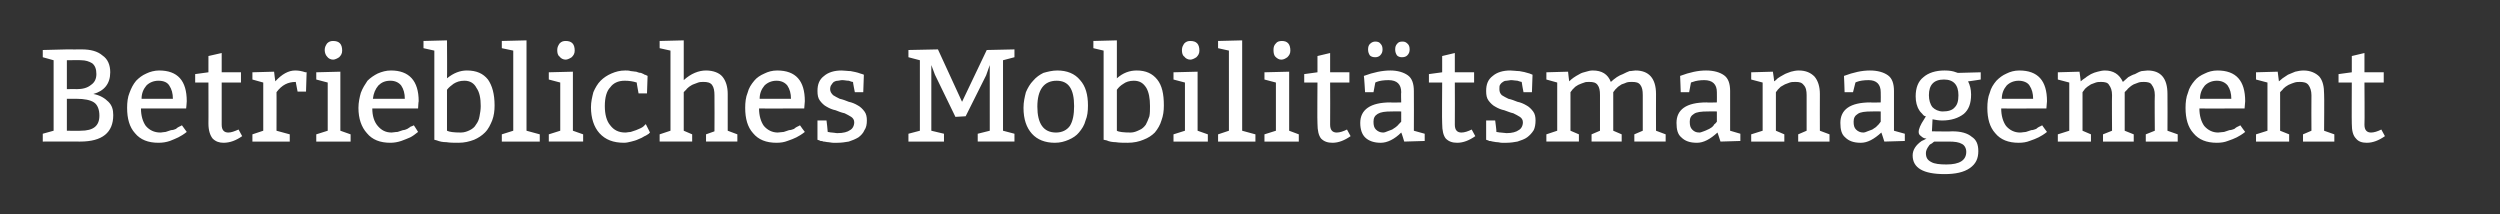 <?xml version="1.0" standalone="no"?><!DOCTYPE svg PUBLIC "-//W3C//DTD SVG 1.1//EN" "http://www.w3.org/Graphics/SVG/1.1/DTD/svg11.dtd"><svg xmlns="http://www.w3.org/2000/svg" version="1.1" width="415px" height="35.6px" viewBox="0 0 415 35.6"><rect x="0" y="0" width="415" height="35.6" fill="#333333" stroke="none"/><desc>Betriebliches Mobilitätsmanagement</desc><defs/><g id="Polygon89564"><path d="m7.1 23.5v-1.3l1.8-.5V10l-1.8-.5V8.3l4-.1s2.5.02 2.5 0c1.4 0 2.6.3 3.4 1c.9.6 1.3 1.6 1.3 2.8c0 1.9-1 3.1-2.8 3.6c1.1.2 1.9.7 2.5 1.3c.6.6.8 1.3.8 2.2c0 2.9-1.8 4.4-5.5 4.4c-.03-.02-6.2 0-6.2 0zm4-7.1v5.3s2.28.04 2.3 0c2.1 0 3.1-.8 3.1-2.5c0-1-.3-1.8-.9-2.2c-.6-.4-1.6-.6-2.9-.6h-1.6zm0-6.4v4.8s1.62-.04 1.6 0c1 0 1.8-.2 2.4-.7c.6-.4.9-1 .9-1.8c0-.8-.2-1.4-.7-1.8c-.5-.3-1.1-.5-1.8-.5c-.01-.04-2.4 0-2.4 0zm19.8 8s-7.51.03-7.5 0c0 1.2.3 2.2.8 2.9c.6.7 1.4 1.1 2.4 1.1c.3 0 .6-.1.9-.1l.9-.3c.3 0 .6-.1.8-.2c.2-.2.4-.3.6-.4c-.02.04.4-.2.4-.2c0 0 .78 1.09.8 1.1c-.5.4-1 .7-1.4.9c-.4.2-.9.4-1.4.6c-.6.2-1.2.3-1.9.3c-1.7 0-3-.5-3.9-1.6c-.9-1-1.3-2.4-1.3-4.2c0-.9.1-1.8.4-2.5c.3-.8.6-1.4 1.1-2c.5-.5 1-.9 1.7-1.2c.6-.3 1.4-.5 2.1-.5c3.1 0 4.6 1.7 4.6 5.1c.02.03-.1 1.2-.1 1.2zm-7.4-1.6h5.2c0-.9-.2-1.6-.6-2.2c-.3-.5-.9-.8-1.8-.8c-.8 0-1.5.3-2 .8c-.5.6-.8 1.3-.8 2.2zm13.3-7.6v3.2h3.2v1.7h-3.2v7c0 .9.4 1.3 1.1 1.3c.5 0 1-.2 1.7-.5l.6 1.1c-1 .7-2 1.1-3.1 1.1c-.7 0-1.3-.2-1.8-.7c-.4-.5-.7-1.3-.7-2.5c.02.04 0-6.8 0-6.8h-2.2v-1.4l2.2-.3V9.3l2.2-.5zm8.7 3.1s.18 1.62.2 1.6c1.1-1.2 2.2-1.8 3.3-1.8c.6 0 1.1.1 1.7.3c0-.03.2 0 .2 0l-.1 3.2h-1.4s-.32-1.64-.3-1.6c-1.3 0-2.3.5-3.2 1.7c.02-.04 0 6.4 0 6.4l2.2.6v1.2h-6.2v-1.2l1.8-.6v-8l-1.8-.5V12l3.6-.1zm9.8-5.1c1 0 1.5.5 1.5 1.6c0 .5-.2.8-.5 1.1c-.3.2-.7.4-1 .4c-.4 0-.8-.2-1-.5c-.2-.2-.4-.6-.4-1.1c0-.5.2-.8.4-1.1c.3-.3.6-.4 1-.4zm1.2 5.1v9.8l1.7.6v1.2h-5.7v-1.2l1.9-.6v-8l-1.9-.5V12l4-.1zM69.4 18s-7.57.03-7.6 0c0 1.2.3 2.2.9 2.9c.6.7 1.3 1.1 2.3 1.1c.3 0 .6-.1 1-.1l.9-.3c.2 0 .5-.1.7-.2c.3-.2.5-.3.6-.4c.02.04.5-.2.5-.2c0 0 .72 1.09.7 1.1c-.5.4-.9.7-1.3.9c-.5.2-.9.4-1.5.6c-.6.2-1.2.3-1.8.3c-1.7 0-3-.5-3.9-1.6c-.9-1-1.4-2.4-1.4-4.2c0-.9.2-1.8.4-2.5c.3-.8.7-1.4 1.1-2c.5-.5 1.1-.9 1.7-1.2c.7-.3 1.4-.5 2.2-.5c3 0 4.6 1.7 4.6 5.1c-.04.03-.1 1.2-.1 1.2zm-7.5-1.6h5.3c0-.9-.2-1.6-.6-2.2c-.4-.5-1-.8-1.8-.8c-.9 0-1.5.3-2 .8c-.5.6-.8 1.3-.9 2.2zm12.3-9.7s.04 6.27 0 6.3c1.1-.9 2.2-1.3 3.3-1.3c1.6 0 2.7.5 3.5 1.5c.7 1 1.1 2.4 1.1 4.3c0 .9-.1 1.7-.4 2.5c-.3.7-.6 1.4-1.2 2c-.5.5-1.1.9-1.8 1.2c-.8.3-1.6.5-2.6.5c-.7 0-1.4 0-2-.1c-.6 0-1.1-.1-1.6-.3l-.4-.1V8.4L70.3 8V6.8l3.9-.1zm0 15c.4.2 1.1.3 2.3.3c.6 0 1.1-.2 1.5-.4c.4-.2.8-.5 1-.9c.3-.4.5-.8.6-1.4c.1-.5.2-1.1.2-1.7c0-1.3-.2-2.3-.7-3c-.4-.8-1.1-1.2-2-1.2c-.8 0-1.3.2-1.8.5c-.4.3-.8.6-1.1 1v6.8zm13.2-15v15l2.2.6v1.2h-6.3v-1.2l1.9-.6V8.4L83.3 8V6.8l4.1-.1zm6.5.1c1 0 1.5.5 1.5 1.6c0 .5-.2.8-.5 1.1c-.3.2-.7.4-1 .4c-.4 0-.8-.2-1-.5c-.3-.2-.4-.6-.4-1.1c0-.5.2-.8.4-1.1c.3-.3.6-.4 1-.4zm1.2 5.1v9.8l1.7.6v1.2h-5.7v-1.2l1.9-.6v-8l-1.9-.5V12l4-.1zm12.3 3.6H106s-.34-1.83-.3-1.8c-.6-.2-1.3-.3-2-.3c-1.1 0-1.9.4-2.4 1.1c-.6.6-.9 1.7-.9 3.1c0 1.4.3 2.5.9 3.2c.6.8 1.4 1.2 2.5 1.2c.3 0 .6-.1.9-.1l.9-.3c.2-.1.5-.2.7-.3c.2-.1.4-.2.5-.3c.01-.03.4-.4.4-.4l.7 1.4s-.19.15-.2.2c-.2.1-.4.3-.7.4c-.3.2-.7.4-1 .5c-.4.2-.8.3-1.2.4c-.4.1-.8.2-1.2.2c-1.8 0-3.1-.5-4.1-1.6c-.9-1-1.4-2.5-1.4-4.3c0-.9.2-1.7.4-2.5c.3-.7.7-1.4 1.2-1.9c.5-.5 1.1-.9 1.8-1.2c.7-.3 1.4-.5 2.3-.5c.3 0 .6 0 .9.1c.3 0 .6.1.9.1c.3.1.5.2.8.2c.2.1.5.2.6.3c.03-.04.5.2.5.2l-.1 2.9zm6.1-8.8v6.6c1.2-1.1 2.5-1.6 3.7-1.6c1.2 0 2.2.4 2.7 1c.6.7.9 1.7.9 2.9c.01.03 0 6.1 0 6.1l1.6.6v1.2h-5.2v-1.2l1.4-.5s.03-5.95 0-6c0-.7-.1-1.3-.4-1.7c-.3-.4-.8-.5-1.4-.5c-.3 0-.6 0-.9.1c-.3.1-.5.2-.8.3c-.3.1-.5.3-.7.4c-.2.2-.4.3-.5.5c-.01-.03-.4.4-.4.4v6.4l1.4.6v1.2h-5.4v-1.2l1.8-.6V8.4l-1.8-.4V6.8l4-.1zm20 11.3s-7.53.03-7.5 0c0 1.2.3 2.2.8 2.9c.6.7 1.4 1.1 2.3 1.1c.3 0 .7-.1 1-.1l.9-.3c.3 0 .5-.1.8-.2c.2-.2.4-.3.6-.4c-.04.04.4-.2.4-.2c0 0 .76 1.09.8 1.1c-.5.4-1 .7-1.4.9c-.4.2-.9.4-1.5.6c-.5.2-1.1.3-1.8.3c-1.7 0-3-.5-3.9-1.6c-.9-1-1.3-2.4-1.3-4.2c0-.9.1-1.8.4-2.5c.2-.8.6-1.4 1.1-2c.4-.5 1-.9 1.7-1.2c.6-.3 1.3-.5 2.1-.5c3.1 0 4.6 1.7 4.6 5.1l-.1 1.2zm-7.4-1.6h5.2c0-.9-.2-1.6-.6-2.2c-.4-.5-1-.8-1.8-.8c-.8 0-1.5.3-2 .8c-.5.6-.8 1.3-.8 2.2zm9.6 3.6h1.5s.23 1.87.2 1.9c.2 0 .4.1.7.1c.3 0 .6.1.9.1c1 0 1.7-.2 2.1-.5c.4-.2.7-.7.7-1.3c0-.4-.2-.7-.5-.9c-.3-.2-.7-.4-1.1-.6c-.5-.1-1-.3-1.5-.5c-.5-.1-1-.3-1.5-.6c-.4-.2-.8-.6-1.1-1c-.3-.4-.4-.9-.4-1.6c0-1.1.3-1.9 1.1-2.5c.7-.6 1.7-.9 2.9-.9c.5 0 1 .1 1.5.1c.5.1 1.1.2 1.6.4c.04-.02.6.2.6.2l-.1 2.9h-1.4s-.34-1.7-.3-1.7c-.2 0-.4-.1-.7-.2c-.4 0-.7-.1-1.1-.1c-.3 0-.5.1-.7.1c-.3 0-.5.1-.7.2c-.1.1-.3.3-.4.5c-.1.1-.2.4-.2.7c0 .4.2.7.5 1c.3.2.7.4 1.1.6c.5.1 1 .3 1.5.5c.5.1 1 .3 1.5.6c.4.2.8.6 1.1 1c.3.4.4.9.4 1.5c0 .6-.1 1.2-.4 1.6c-.2.5-.6.9-1 1.2c-.5.3-1 .5-1.6.7c-.6.1-1.2.2-1.9.2h-.7c-.3 0-.6-.1-.8-.1c-.3 0-.5-.1-.8-.1c-.2-.1-.4-.1-.5-.1c-.01-.05-.5-.2-.5-.2V20zm26.6 3.5v-1.3l2-.5V10.8l-.6 1.7l-3.4 6.8l-1.7.1l-3.4-7l-.6-1.6v10.9l2.1.5v1.3h-5.9v-1.3l1.9-.5V10l-1.9-.5V8.3l4.9-.1l4 8.7l4.1-8.6l4.6-.1v1.3l-1.9.5v11.7l1.9.5v1.3h-6.1zm7.6-5.6c0-1 .2-1.8.4-2.6c.3-.7.7-1.4 1.2-1.9c.5-.6 1.1-1 1.7-1.3c.7-.2 1.5-.4 2.3-.4c1.6 0 2.9.5 3.8 1.6c.9 1 1.3 2.4 1.3 4.2c0 1-.1 1.8-.4 2.5c-.2.8-.6 1.4-1.1 2c-.4.5-1 .9-1.7 1.2c-.7.3-1.4.5-2.3.5c-1.6 0-2.9-.5-3.8-1.5c-.9-1-1.4-2.4-1.4-4.3zm8.4-.3c0-2.8-.9-4.2-2.9-4.2c-2.1 0-3.2 1.5-3.2 4.3c0 2.8 1 4.3 3.1 4.3c1 0 1.8-.4 2.3-1.1c.5-.8.7-1.9.7-3.3zm7.1-10.9v6.3c1-.9 2.1-1.3 3.3-1.3c1.5 0 2.6.5 3.4 1.5c.8 1 1.1 2.4 1.1 4.3c0 .9-.1 1.7-.4 2.5c-.2.7-.6 1.4-1.1 2c-.5.5-1.1.9-1.9 1.2c-.7.3-1.6.5-2.6.5c-.7 0-1.4 0-2-.1c-.5 0-1.1-.1-1.5-.3c-.02.01-.5-.1-.5-.1V8.4l-1.7-.4V6.8l3.9-.1zm0 15c.3.2 1.1.3 2.3.3c.5 0 1-.2 1.4-.4c.5-.2.8-.5 1.1-.9c.2-.4.4-.8.6-1.4c.1-.5.1-1.1.1-1.7c0-1.3-.2-2.3-.6-3c-.5-.8-1.1-1.2-2.1-1.2c-.7 0-1.3.2-1.7.5c-.5.3-.8.6-1.1 1v6.8zm12.2-14.9c1 0 1.5.5 1.5 1.6c0 .5-.2.8-.5 1.1c-.3.2-.7.4-1 .4c-.4 0-.8-.2-1-.5c-.3-.2-.4-.6-.4-1.1c0-.5.2-.8.4-1.1c.3-.3.6-.4 1-.4zm1.2 5.1v9.8l1.7.6v1.2h-5.7v-1.2l1.9-.6v-8l-1.9-.5V12l4-.1zm7.4-5.2v15l2.2.6v1.2h-6.2v-1.2l1.8-.6V8.4l-1.8-.4V6.8l4-.1zm6.6.1c.9 0 1.4.5 1.4 1.6c0 .5-.2.8-.5 1.1c-.3.2-.6.4-1 .4c-.4 0-.7-.2-1-.5c-.2-.2-.3-.6-.3-1.1c0-.5.1-.8.4-1.1c.2-.3.6-.4 1-.4zm1.2 5.1v9.8l1.6.6v1.2h-5.7v-1.2l1.9-.6v-8l-1.9-.5V12l4.1-.1zm6.8-3.1v3.2h3.2v1.7h-3.2s.03 6.97 0 7c0 .9.4 1.3 1.1 1.3c.5 0 1.1-.2 1.7-.5l.6 1.1c-1 .7-2 1.1-3 1.1c-.8 0-1.4-.2-1.9-.7c-.4-.5-.6-1.3-.6-2.5c-.05.04 0-6.8 0-6.8h-2.2v-1.4l2.2-.3V9.3l2.1-.5zm5.6 3.8c1.6-.6 3.1-.9 4.4-.9c1.2 0 2.2.3 2.9.8c.7.5 1 1.4 1 2.6c.03-.01 0 6.6 0 6.6l1.8.5v1.2l-3.4.1s-.46-1.55-.5-1.5c-1.1 1.1-2.3 1.7-3.4 1.7c-1.1 0-2-.3-2.6-.9c-.5-.5-.8-1.3-.8-2.4c0-2.2 1.7-3.4 5-3.4c.01.05 1.8 0 1.8 0c0 0-.05-1.7 0-1.7c0-1.3-.7-2-2.1-2c-.8 0-1.5.1-2 .3l-.2.1l-.3 1.6h-1.4s-.16-2.72-.2-2.7zm6.2 5.9s-1.58-.03-1.6 0c-1.1 0-1.8.1-2.3.4c-.5.3-.7.7-.7 1.3c0 .6.1 1 .4 1.3c.3.3.7.5 1.2.5c.2 0 .5-.1.7-.2c.3-.1.5-.2.8-.3c.2-.1.4-.3.6-.4c.2-.2.4-.3.5-.5c-.02.05.4-.4.4-.4v-1.7zm-4.3-9c-.4 0-.7-.1-.9-.3c-.2-.3-.3-.6-.3-1c0-.4.1-.7.3-.9c.3-.3.6-.4.9-.4c.4 0 .7.1.9.4c.2.2.3.5.3.9c0 .4-.1.7-.4 1c-.2.2-.5.3-.8.3zm4.4 0c-.3 0-.6-.1-.8-.3c-.2-.3-.3-.6-.3-1c0-.4.1-.7.3-.9c.2-.3.5-.4.9-.4c.4 0 .6.1.9.4c.2.2.3.5.3.9c0 .4-.1.7-.4 1c-.2.2-.5.3-.9.3zm8.8-.7v3.2h3.2v1.7h-3.2s.03 6.97 0 7c0 .9.4 1.3 1.1 1.3c.5 0 1.1-.2 1.7-.5l.6 1.1c-1 .7-2 1.1-3 1.1c-.8 0-1.4-.2-1.9-.7c-.4-.5-.6-1.3-.6-2.5c-.05.04 0-6.8 0-6.8h-2.2v-1.4l2.2-.3V9.3l2.1-.5zm5.2 11.2h1.5s.25 1.87.2 1.9c.2 0 .4.1.7.1c.3 0 .7.1 1 .1c.9 0 1.6-.2 2-.5c.4-.2.7-.7.7-1.3c0-.4-.2-.7-.5-.9c-.3-.2-.7-.4-1.1-.6c-.5-.1-.9-.3-1.5-.5c-.5-.1-1-.3-1.5-.6c-.4-.2-.8-.6-1.1-1c-.3-.4-.4-.9-.4-1.6c0-1.1.3-1.9 1.1-2.5c.7-.6 1.7-.9 2.9-.9c.5 0 1 .1 1.5.1c.6.1 1.1.2 1.7.4l.5.2l-.1 2.9h-1.4s-.33-1.7-.3-1.7c-.1 0-.4-.1-.7-.2c-.3 0-.7-.1-1.1-.1c-.2 0-.5.1-.7.1c-.3 0-.5.1-.6.2c-.2.1-.4.3-.5.5c-.1.1-.1.4-.1.7c0 .4.1.7.4 1c.3.2.7.4 1.1.6c.5.1 1 .3 1.5.5c.5.1 1 .3 1.5.6c.4.2.8.6 1.1 1c.3.4.4.9.4 1.5c0 .6-.1 1.2-.3 1.6c-.3.5-.7.9-1.1 1.2c-.4.3-1 .5-1.6.7c-.5.1-1.2.2-1.8.2h-.8c-.3 0-.5-.1-.8-.1c-.3 0-.5-.1-.7-.1c-.3-.1-.5-.1-.6-.1c0-.05-.5-.2-.5-.2V20zm13.6-8.1s.16 1.57.2 1.6c.2-.2.4-.4.7-.6c.3-.2.6-.4 1-.6c.3-.2.7-.3 1.1-.4c.3-.1.7-.2 1.1-.2c1.5 0 2.5.6 3 1.9c.3-.3.6-.5 1-.8c.3-.2.7-.4 1-.5c.4-.2.8-.4 1.1-.5c.4 0 .7-.1 1-.1c2.2 0 3.4 1.3 3.4 3.9c-.02.03 0 6.1 0 6.1l1.6.6v1.2h-5.2v-1.2l1.4-.6v-5.9c0-.8-.1-1.3-.4-1.7c-.3-.4-.7-.5-1.4-.5c-.3 0-.6 0-.9.1c-.2.1-.5.2-.8.3c-.2.1-.4.3-.6.4l-.5.5c.04-.03-.3.4-.3.4v6.4l1.4.6v1.2h-5v-1.2l1.4-.6v-5.9c0-.8-.1-1.3-.4-1.7c-.3-.4-.7-.5-1.4-.5c-.3 0-.6 0-.8.1c-.3.1-.6.2-.8.3c-.3.1-.5.3-.7.4l-.5.5c.05-.03-.3.4-.3.4v6.4l1.4.6v1.2h-5.4v-1.2l1.8-.6v-8l-1.8-.5V12l3.6-.1zm18.6.7c1.6-.6 3-.9 4.3-.9c1.3 0 2.3.3 3 .8c.7.5 1 1.4 1 2.6v6.6l1.7.5v1.2l-3.3.1s-.5-1.55-.5-1.5c-1.2 1.1-2.3 1.7-3.4 1.7c-1.2 0-2-.3-2.6-.9c-.6-.5-.8-1.3-.8-2.4c0-2.2 1.6-3.4 5-3.4c-.03.05 1.7 0 1.7 0c0 0 .02-1.7 0-1.7c0-1.3-.7-2-2.1-2c-.7 0-1.4.1-1.9.3c0-.02-.3.1-.3.1l-.3 1.6H279s-.09-2.72-.1-2.7zm6.1 5.9s-1.51-.03-1.5 0c-1.1 0-1.9.1-2.3.4c-.5.3-.7.7-.7 1.3c0 .6.1 1 .4 1.3c.3.3.6.5 1.2.5c.2 0 .4-.1.7-.2c.3-.1.5-.2.7-.3c.3-.1.5-.3.7-.4c.2-.2.3-.3.4-.5c.05.05.4-.4.4-.4v-1.7zm9.3-6.6s.24 1.57.2 1.6c.2-.1.4-.3.6-.5c.3-.2.6-.4 1-.6c.3-.2.7-.3 1.2-.5c.4-.1.8-.2 1.3-.2c1.2 0 2 .4 2.6 1c.6.7.9 1.7.9 2.9c-.02.03 0 6.1 0 6.1l1.6.6v1.2h-5.2v-1.2l1.4-.6v-5.9c0-.7-.1-1.3-.5-1.7c-.3-.4-.7-.5-1.3-.5c-.4 0-.7 0-1 .1c-.3.1-.5.2-.8.3c-.2.1-.5.3-.7.4l-.5.5c.05-.03-.3.4-.3.4v6.4l1.4.6v1.2h-5.5v-1.2l1.9-.6v-8l-1.9-.5V12l3.6-.1zm11.8.7c1.6-.6 3-.9 4.3-.9c1.3 0 2.3.3 3 .8c.7.5 1 1.4 1 2.6c.01-.01 0 6.6 0 6.6l1.8.5v1.2l-3.4.1s-.49-1.55-.5-1.5c-1.2 1.1-2.3 1.7-3.4 1.7c-1.2 0-2-.3-2.6-.9c-.6-.5-.8-1.3-.8-2.4c0-2.2 1.6-3.4 5-3.4c-.02.05 1.7 0 1.7 0c0 0 .03-1.7 0-1.7c0-1.3-.7-2-2-2c-.8 0-1.5.1-2 .3c.01-.02-.2.1-.2.1l-.4 1.6h-1.4s-.08-2.72-.1-2.7zm6.1 5.9s-1.5-.03-1.5 0c-1.1 0-1.9.1-2.3.4c-.5.3-.7.7-.7 1.3c0 .6.1 1 .4 1.3c.3.3.7.5 1.2.5c.2 0 .5-.1.7-.2c.3-.1.5-.2.8-.3c.2-.1.4-.3.6-.4l.5-.5c-.05.05.3-.4.3-.4v-1.7zm10.2 1.5c-.6 0-1.1-.1-1.6-.2l-.1 2s3.38.05 3.4 0c1.4 0 2.5.3 3.2.9c.8.5 1.1 1.3 1.1 2.4c0 1.2-.4 2.1-1.4 2.8c-1 .7-2.4 1-4.2 1c-3.5 0-5.3-1-5.3-3.1c0-.9.5-1.7 1.5-2.4c.2-.1.5-.2.8-.4c-.4 0-.7-.2-.9-.4c-.3-.2-.4-.4-.4-.7c0-.5.3-1.2.9-2.1l.3-.5c-.2 0-.4-.1-.6-.4c-.2-.2-.4-.4-.5-.6c-.4-.6-.6-1.4-.6-2.3c0-1.4.4-2.5 1.3-3.2c.8-.7 2-1.1 3.5-1.1c.8 0 1.4.1 1.9.3l.3.1l3.8-.1v1.2s-2.15.34-2.1.3c.3.6.5 1.3.5 2.2c0 1.5-.4 2.5-1.2 3.2c-.9.7-2.1 1.1-3.6 1.1zm1.1 3.5h-2.4s-.2.1-.4.3c-.2.1-.4.2-.5.4c-.3.4-.5.8-.5 1.2c0 .8.3 1.2.9 1.5c.5.3 1.4.4 2.5.4c2.2 0 3.3-.7 3.3-2.1c0-.6-.3-1.1-.7-1.3c-.5-.3-1.2-.4-2.2-.4zm1.6-7.7c0-1.7-.8-2.6-2.4-2.6c-1.7 0-2.5.9-2.5 2.6c0 .8.2 1.5.6 2c.4.4 1 .7 1.7.7c.9 0 1.6-.2 2-.7c.4-.4.6-1 .6-2zm14.6 2.2s-7.52.03-7.5 0c0 1.2.3 2.2.8 2.9c.6.7 1.4 1.1 2.3 1.1c.4 0 .7-.1 1-.1l.9-.3c.3 0 .5-.1.8-.2c.2-.2.4-.3.6-.4c-.03.04.4-.2.4-.2c0 0 .77 1.09.8 1.1c-.5.4-1 .7-1.4.9c-.4.2-.9.4-1.5.6c-.5.2-1.1.3-1.8.3c-1.7 0-3-.5-3.9-1.6c-.9-1-1.3-2.4-1.3-4.2c0-.9.1-1.8.4-2.5c.2-.8.6-1.4 1.1-2c.5-.5 1-.9 1.7-1.2c.6-.3 1.3-.5 2.1-.5c3.1 0 4.6 1.7 4.6 5.1c.01.03-.1 1.2-.1 1.2zm-7.4-1.6h5.2c0-.9-.2-1.6-.6-2.2c-.3-.5-1-.8-1.8-.8c-.8 0-1.5.3-2 .8c-.5.6-.8 1.3-.8 2.2zm12.9-4.5s.22 1.57.2 1.6c.2-.2.5-.4.8-.6c.2-.2.6-.4.9-.6c.4-.2.7-.3 1.1-.4c.4-.1.8-.2 1.2-.2c1.4 0 2.4.6 3 1.9c.3-.3.6-.5.9-.8c.4-.2.7-.4 1.1-.5c.4-.2.7-.4 1.1-.5c.3 0 .7-.1 1-.1c2.2 0 3.3 1.3 3.3 3.9c.03.03 0 6.1 0 6.1l1.7.6v1.2h-5.3v-1.2l1.5-.6s-.05-5.85 0-5.9c0-.8-.2-1.3-.5-1.7c-.2-.4-.7-.5-1.3-.5c-.3 0-.6 0-.9.1c-.3.1-.5.2-.8.3c-.2.1-.5.3-.6.4c-.2.2-.4.3-.5.5c-.01-.03-.4.4-.4.4v6.4l1.5.6v1.2h-5.1v-1.2l1.5-.6s-.04-5.85 0-5.9c0-.8-.2-1.3-.5-1.7c-.2-.4-.7-.5-1.3-.5c-.3 0-.6 0-.9.1c-.3.1-.5.2-.8.3c-.2.1-.4.3-.6.4c-.2.2-.4.3-.5.5l-.3.4v6.4l1.4.6v1.2h-5.5v-1.2l1.9-.6v-8l-1.9-.5V12l3.6-.1zm27.4 6.1s-7.53.03-7.5 0c0 1.2.3 2.2.8 2.9c.6.7 1.4 1.1 2.3 1.1c.3 0 .7-.1 1-.1l.9-.3c.3 0 .5-.1.8-.2c.2-.2.4-.3.6-.4c-.04.04.4-.2.4-.2c0 0 .76 1.09.8 1.1c-.5.4-1 .7-1.4.9c-.4.2-.9.4-1.5.6c-.5.2-1.1.3-1.8.3c-1.7 0-3-.5-3.9-1.6c-.9-1-1.3-2.4-1.3-4.2c0-.9.1-1.8.4-2.5c.2-.8.6-1.4 1.1-2c.4-.5 1-.9 1.7-1.2c.6-.3 1.3-.5 2.1-.5c3.1 0 4.6 1.7 4.6 5.1l-.1 1.2zm-7.4-1.6h5.2c0-.9-.2-1.6-.6-2.2c-.4-.5-1-.8-1.8-.8c-.8 0-1.5.3-2 .8c-.5.6-.8 1.3-.8 2.2zm12.9-4.5l.2 1.6c.1-.1.4-.3.6-.5l.9-.6c.4-.2.8-.3 1.2-.5c.4-.1.9-.2 1.4-.2c1.1 0 2 .4 2.6 1c.6.7.8 1.7.8 2.9c.05.03 0 6.1 0 6.1l1.7.6v1.2h-5.2v-1.2l1.4-.6s-.03-5.85 0-5.9c0-.7-.2-1.3-.5-1.7c-.3-.4-.8-.5-1.4-.5c-.3 0-.6 0-.9.1c-.3.1-.6.2-.8.3c-.3.1-.5.3-.7.4c-.2.2-.4.3-.5.5c.01-.03-.4.4-.4.4v6.4l1.5.6v1.2h-5.5v-1.2l1.9-.6v-8l-1.9-.5V12l3.6-.1zm14.4-3.1v3.2h3.2v1.7h-3.2s.05 6.97 0 7c0 .9.4 1.3 1.1 1.3c.5 0 1.1-.2 1.7-.5l.6 1.1c-1 .7-2 1.1-3 1.1c-.8 0-1.4-.2-1.8-.7c-.5-.5-.7-1.3-.7-2.5c-.03.04 0-6.8 0-6.8h-2.2v-1.4l2.2-.3V9.3l2.1-.5z" stroke="none" fill="#fff"/></g></svg>